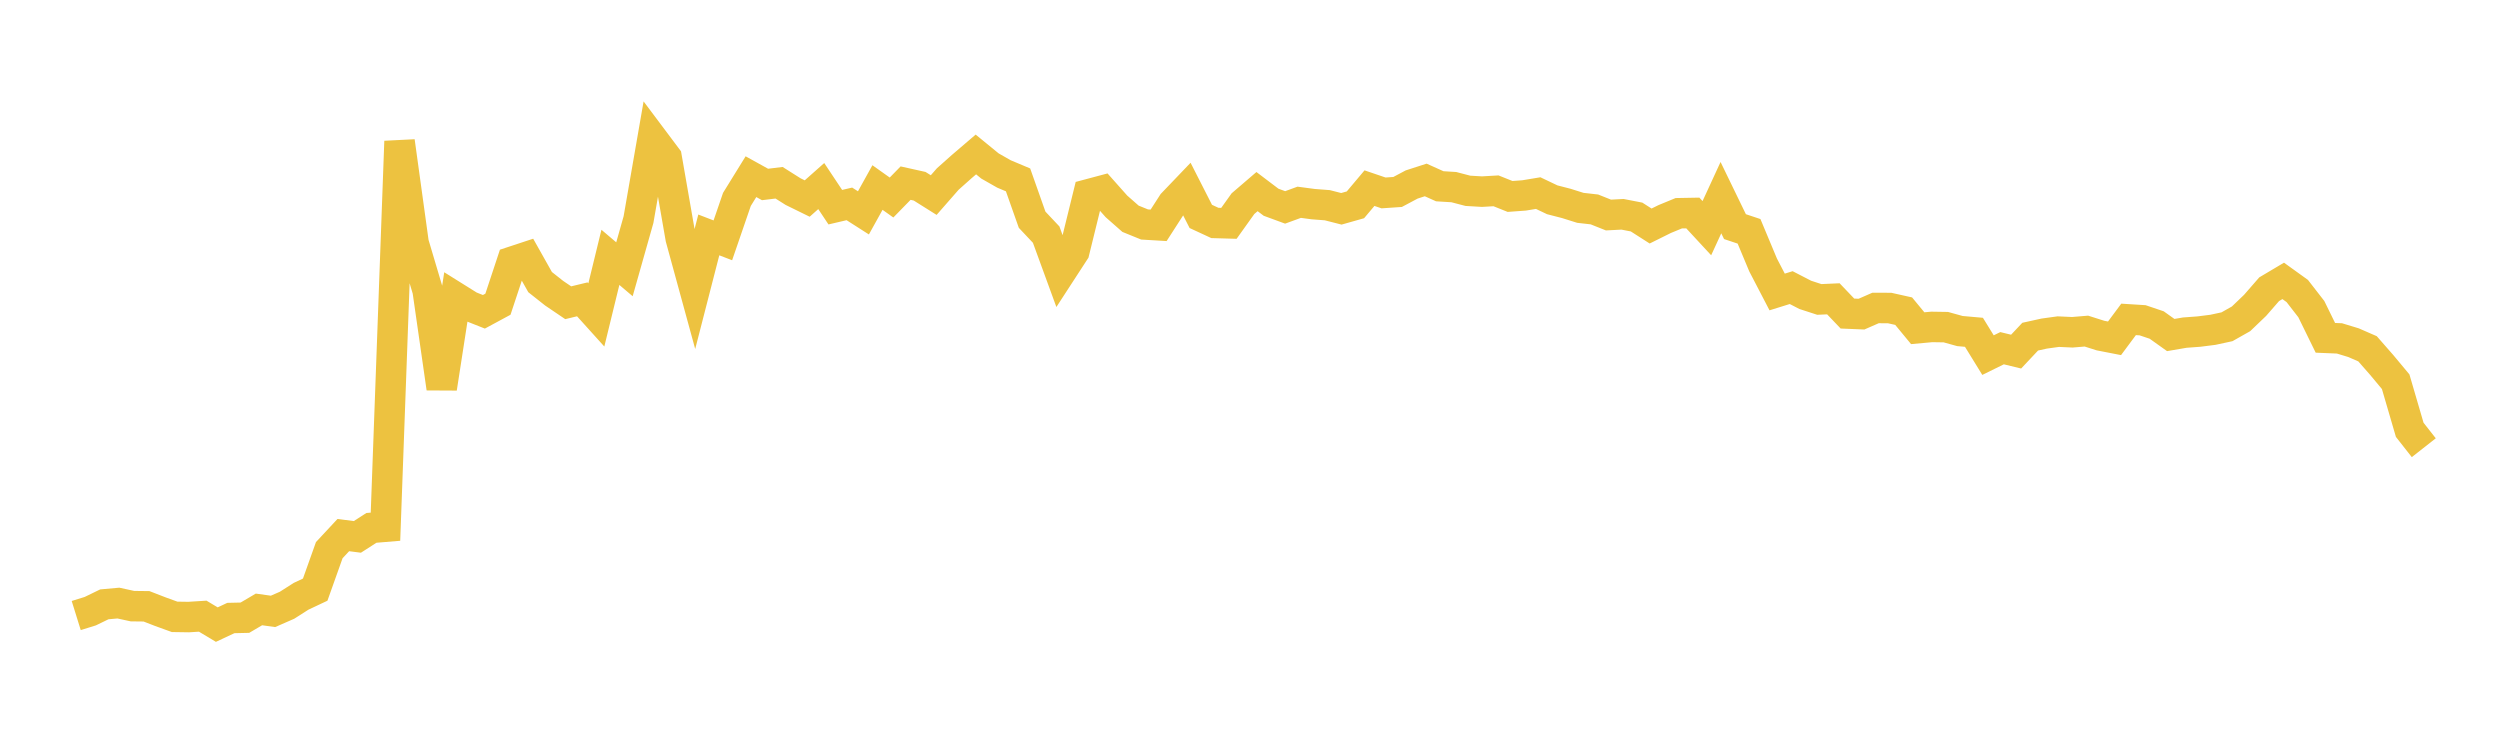 <svg width="164" height="48" xmlns="http://www.w3.org/2000/svg" xmlns:xlink="http://www.w3.org/1999/xlink"><path fill="none" stroke="rgb(237,194,64)" stroke-width="2" d="M5,40.379L5.922,40.093L6.844,39.645L7.766,39.562L8.689,39.763L9.611,39.774L10.533,40.131L11.455,40.465L12.377,40.479L13.299,40.421L14.222,40.974L15.144,40.542L16.066,40.521L16.988,39.978L17.91,40.107L18.832,39.703L19.754,39.115L20.677,38.68L21.599,36.092L22.521,35.102L23.443,35.22L24.365,34.628L25.287,34.552L26.21,9.27L27.132,15.948L28.054,19.05L28.976,25.47L29.898,19.512L30.82,20.088L31.743,20.454L32.665,19.956L33.587,17.171L34.509,16.867L35.431,18.506L36.353,19.235L37.275,19.86L38.198,19.637L39.12,20.659L40.042,16.882L40.964,17.664L41.886,14.406L42.808,9.104L43.731,10.335L44.653,15.627L45.575,18.996L46.497,15.411L47.419,15.766L48.341,13.082L49.263,11.59L50.186,12.101L51.108,11.989L52.03,12.571L52.952,13.024L53.874,12.206L54.796,13.591L55.719,13.375L56.641,13.964L57.563,12.302L58.485,12.957L59.407,12.013L60.329,12.218L61.251,12.797L62.174,11.743L63.096,10.922L64.018,10.133L64.94,10.887L65.862,11.412L66.784,11.8L67.707,14.413L68.629,15.392L69.551,17.917L70.473,16.499L71.395,12.748L72.317,12.502L73.24,13.54L74.162,14.351L75.084,14.726L76.006,14.781L76.928,13.349L77.85,12.386L78.772,14.197L79.695,14.625L80.617,14.651L81.539,13.36L82.461,12.569L83.383,13.267L84.305,13.606L85.228,13.269L86.15,13.392L87.072,13.462L87.994,13.698L88.916,13.437L89.838,12.342L90.76,12.656L91.683,12.593L92.605,12.103L93.527,11.805L94.449,12.219L95.371,12.276L96.293,12.517L97.216,12.571L98.138,12.518L99.06,12.887L99.982,12.82L100.904,12.667L101.826,13.106L102.749,13.344L103.671,13.634L104.593,13.738L105.515,14.106L106.437,14.058L107.359,14.237L108.281,14.827L109.204,14.369L110.126,13.989L111.048,13.972L111.97,14.968L112.892,12.966L113.814,14.867L114.737,15.175L115.659,17.381L116.581,19.154L117.503,18.867L118.425,19.343L119.347,19.643L120.269,19.602L121.192,20.569L122.114,20.607L123.036,20.203L123.958,20.206L124.88,20.412L125.802,21.53L126.725,21.446L127.647,21.461L128.569,21.717L129.491,21.799L130.413,23.296L131.335,22.842L132.257,23.066L133.18,22.085L134.102,21.882L135.024,21.755L135.946,21.797L136.868,21.72L137.79,22.013L138.713,22.193L139.635,20.952L140.557,21.01L141.479,21.321L142.401,21.978L143.323,21.82L144.246,21.752L145.168,21.635L146.09,21.436L147.012,20.915L147.934,20.032L148.856,18.974L149.778,18.426L150.701,19.09L151.623,20.279L152.545,22.161L153.467,22.199L154.389,22.479L155.311,22.881L156.234,23.935L157.156,25.041L158.078,28.196L159,29.37"></path></svg>